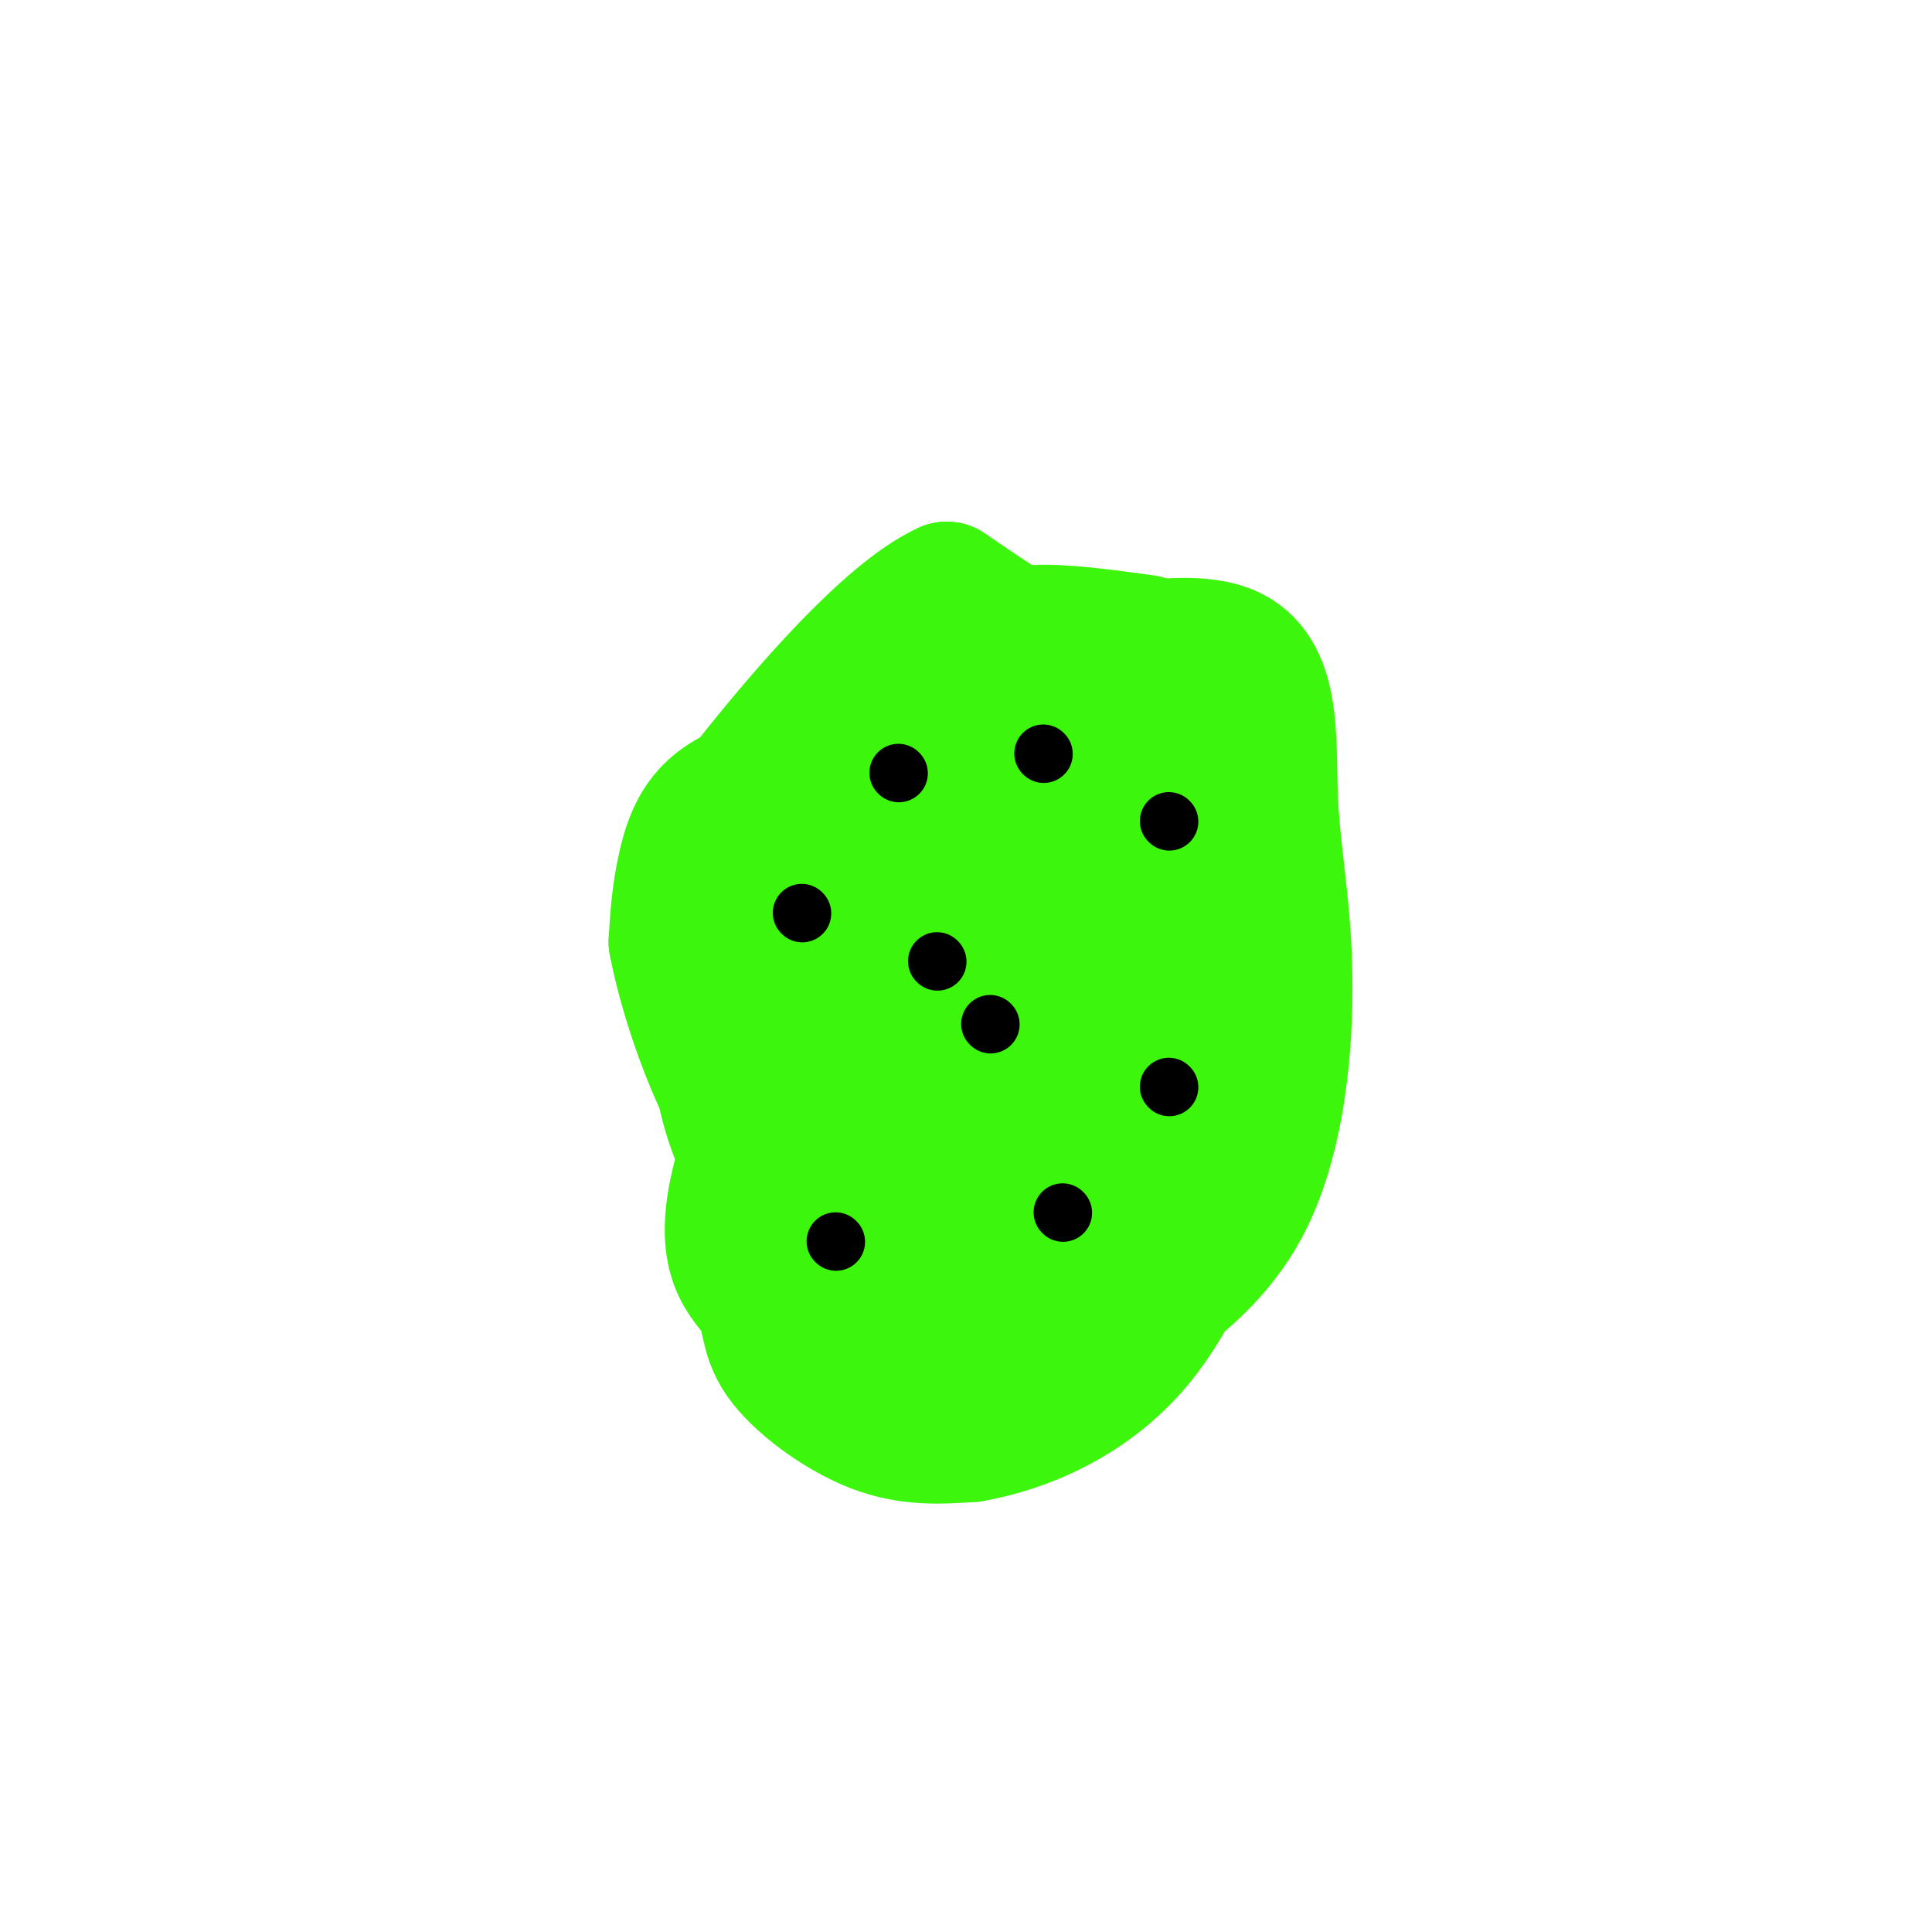 <svg viewBox='0 0 400 400' version='1.1' xmlns='http://www.w3.org/2000/svg' xmlns:xlink='http://www.w3.org/1999/xlink'><g fill='none' stroke='rgb(60,246,12)' stroke-width='28' stroke-linecap='round' stroke-linejoin='round'><path d='M237,133c-8.731,-1.194 -17.462,-2.389 -23,-2c-5.538,0.389 -7.883,2.360 -18,10c-10.117,7.640 -28.004,20.949 -36,26c-7.996,5.051 -6.099,1.845 -5,12c1.099,10.155 1.399,33.671 2,46c0.601,12.329 1.503,13.470 8,23c6.497,9.530 18.591,27.448 25,37c6.409,9.552 7.135,10.739 13,5c5.865,-5.739 16.871,-18.404 22,-25c5.129,-6.596 4.381,-7.122 6,-22c1.619,-14.878 5.605,-44.108 7,-60c1.395,-15.892 0.197,-18.446 -1,-21'/><path d='M237,162c-0.719,-4.808 -2.018,-6.327 -3,-9c-0.982,-2.673 -1.648,-6.501 -9,-4c-7.352,2.501 -21.390,11.330 -28,14c-6.610,2.670 -5.792,-0.818 -9,9c-3.208,9.818 -10.443,32.942 -15,47c-4.557,14.058 -6.436,19.049 2,24c8.436,4.951 27.186,9.863 38,15c10.814,5.137 13.692,10.501 17,-9c3.308,-19.501 7.044,-63.866 7,-84c-0.044,-20.134 -3.870,-16.038 -7,-15c-3.130,1.038 -5.565,-0.981 -8,-3'/><path d='M222,147c-3.922,0.132 -9.728,1.963 -15,9c-5.272,7.037 -10.012,19.279 -13,28c-2.988,8.721 -4.226,13.922 -5,23c-0.774,9.078 -1.086,22.033 -1,29c0.086,6.967 0.568,7.946 4,13c3.432,5.054 9.813,14.185 14,17c4.187,2.815 6.179,-0.684 8,0c1.821,0.684 3.473,5.553 5,-4c1.527,-9.553 2.931,-33.527 2,-49c-0.931,-15.473 -4.198,-22.446 -7,-27c-2.802,-4.554 -5.139,-6.687 -9,-8c-3.861,-1.313 -9.246,-1.804 -13,4c-3.754,5.804 -5.877,17.902 -8,30'/><path d='M184,212c-0.922,8.854 0.771,15.988 2,20c1.229,4.012 1.992,4.900 4,6c2.008,1.100 5.259,2.410 9,4c3.741,1.590 7.971,3.459 13,-3c5.029,-6.459 10.858,-21.246 13,-31c2.142,-9.754 0.596,-14.475 -3,-23c-3.596,-8.525 -9.241,-20.853 -12,-27c-2.759,-6.147 -2.632,-6.115 -7,-5c-4.368,1.115 -13.230,3.311 -18,14c-4.770,10.689 -5.449,29.872 -4,43c1.449,13.128 5.026,20.200 9,26c3.974,5.800 8.343,10.328 12,14c3.657,3.672 6.600,6.489 10,8c3.400,1.511 7.257,1.718 10,1c2.743,-0.718 4.371,-2.359 6,-4'/><path d='M228,255c3.448,-5.683 9.068,-17.891 9,-37c-0.068,-19.109 -5.826,-45.121 -8,-57c-2.174,-11.879 -0.766,-9.627 -6,-7c-5.234,2.627 -17.110,5.629 -23,13c-5.890,7.371 -5.793,19.110 -8,28c-2.207,8.890 -6.716,14.932 -2,28c4.716,13.068 18.657,33.163 25,42c6.343,8.837 5.086,6.418 7,5c1.914,-1.418 6.997,-1.834 10,-1c3.003,0.834 3.924,2.917 6,-5c2.076,-7.917 5.307,-25.833 5,-44c-0.307,-18.167 -4.154,-36.583 -8,-55'/><path d='M235,165c-2.676,-9.560 -5.367,-5.959 -10,-3c-4.633,2.959 -11.208,5.276 -16,7c-4.792,1.724 -7.802,2.855 -8,16c-0.198,13.145 2.414,38.303 6,53c3.586,14.697 8.146,18.932 11,22c2.854,3.068 4.004,4.968 9,-1c4.996,-5.968 13.840,-19.805 17,-38c3.160,-18.195 0.635,-40.746 -1,-52c-1.635,-11.254 -2.382,-11.209 -3,-13c-0.618,-1.791 -1.108,-5.419 -6,-5c-4.892,0.419 -14.188,4.886 -20,7c-5.812,2.114 -8.142,1.877 -12,9c-3.858,7.123 -9.245,21.607 -12,32c-2.755,10.393 -2.877,16.697 -3,23'/><path d='M187,222c2.329,12.028 9.651,30.599 14,40c4.349,9.401 5.726,9.633 9,11c3.274,1.367 8.444,3.869 11,5c2.556,1.131 2.498,0.892 9,-3c6.502,-3.892 19.565,-11.435 27,-25c7.435,-13.565 9.242,-33.150 9,-48c-0.242,-14.850 -2.532,-24.964 -3,-37c-0.468,-12.036 0.885,-25.996 -9,-30c-9.885,-4.004 -31.010,1.946 -41,4c-9.990,2.054 -8.846,0.211 -19,19c-10.154,18.789 -31.608,58.209 -39,80c-7.392,21.791 -0.724,25.954 2,30c2.724,4.046 1.503,7.974 5,13c3.497,5.026 11.714,11.150 19,14c7.286,2.850 13.643,2.425 20,2'/><path d='M201,297c9.635,-1.652 23.721,-6.783 34,-19c10.279,-12.217 16.749,-31.520 20,-46c3.251,-14.480 3.281,-24.136 2,-39c-1.281,-14.864 -3.875,-34.935 -9,-46c-5.125,-11.065 -12.781,-13.122 -19,-14c-6.219,-0.878 -11.002,-0.575 -17,2c-5.998,2.575 -13.211,7.423 -20,17c-6.789,9.577 -13.155,23.885 -18,42c-4.845,18.115 -8.168,40.039 -8,51c0.168,10.961 3.827,10.961 6,12c2.173,1.039 2.861,3.119 8,5c5.139,1.881 14.731,3.565 23,3c8.269,-0.565 15.217,-3.378 20,-6c4.783,-2.622 7.403,-5.052 10,-8c2.597,-2.948 5.171,-6.414 7,-15c1.829,-8.586 2.915,-22.293 4,-36'/><path d='M244,200c0.375,-13.617 -0.687,-29.660 -3,-37c-2.313,-7.340 -5.878,-5.978 -12,-6c-6.122,-0.022 -14.800,-1.427 -25,6c-10.200,7.427 -21.922,23.684 -29,35c-7.078,11.316 -9.514,17.689 -9,29c0.514,11.311 3.977,27.561 5,36c1.023,8.439 -0.394,9.067 10,10c10.394,0.933 32.601,2.169 42,0c9.399,-2.169 5.991,-7.744 6,-13c0.009,-5.256 3.435,-10.192 5,-30c1.565,-19.808 1.267,-54.487 -1,-72c-2.267,-17.513 -6.505,-17.861 -13,-21c-6.495,-3.139 -15.248,-9.070 -24,-15'/><path d='M196,122c-11.930,5.411 -29.756,26.438 -39,38c-9.244,11.562 -9.905,13.659 -10,23c-0.095,9.341 0.376,25.927 2,37c1.624,11.073 4.402,16.631 7,22c2.598,5.369 5.016,10.547 10,16c4.984,5.453 12.532,11.182 20,15c7.468,3.818 14.855,5.727 19,4c4.145,-1.727 5.049,-7.088 8,-4c2.951,3.088 7.951,14.626 5,-7c-2.951,-21.626 -13.851,-76.416 -17,-99c-3.149,-22.584 1.455,-12.961 -6,-9c-7.455,3.961 -26.969,2.259 -38,5c-11.031,2.741 -13.580,9.926 -15,16c-1.420,6.074 -1.710,11.037 -2,16'/><path d='M140,195c1.916,10.374 7.705,28.308 15,39c7.295,10.692 16.096,14.140 23,17c6.904,2.860 11.913,5.132 18,6c6.087,0.868 13.253,0.334 18,0c4.747,-0.334 7.076,-0.466 10,-6c2.924,-5.534 6.445,-16.471 8,-26c1.555,-9.529 1.145,-17.652 3,-28c1.855,-10.348 5.976,-22.921 -2,-34c-7.976,-11.079 -28.048,-20.664 -36,-25c-7.952,-4.336 -3.786,-3.424 -8,10c-4.214,13.424 -16.810,39.361 -23,54c-6.190,14.639 -5.974,17.980 -4,28c1.974,10.020 5.707,26.720 9,35c3.293,8.280 6.147,8.140 9,8'/><path d='M180,273c7.610,2.735 22.134,5.572 29,6c6.866,0.428 6.074,-1.552 7,-5c0.926,-3.448 3.568,-8.363 4,-16c0.432,-7.637 -1.348,-17.995 -6,-33c-4.652,-15.005 -12.175,-34.655 -16,-45c-3.825,-10.345 -3.950,-11.384 -6,-12c-2.050,-0.616 -6.025,-0.808 -10,-1'/></g>
<g fill='none' stroke='rgb(0,0,0)' stroke-width='12' stroke-linecap='round' stroke-linejoin='round'><path d='M186,160c0.000,0.000 0.100,0.100 0.1,0.1'/><path d='M242,170c0.000,0.000 0.100,0.100 0.1,0.1'/><path d='M166,189c0.000,0.000 0.100,0.100 0.1,0.1'/><path d='M173,257c0.000,0.000 0.100,0.100 0.1,0.1'/><path d='M220,251c0.000,0.000 0.100,0.100 0.1,0.1'/><path d='M242,225c0.000,0.000 0.100,0.100 0.1,0.1'/><path d='M194,199c0.000,0.000 0.100,0.100 0.1,0.1'/><path d='M205,212c0.000,0.000 0.100,0.100 0.1,0.1'/><path d='M216,156c0.000,0.000 0.100,0.100 0.1,0.1'/></g>
</svg>